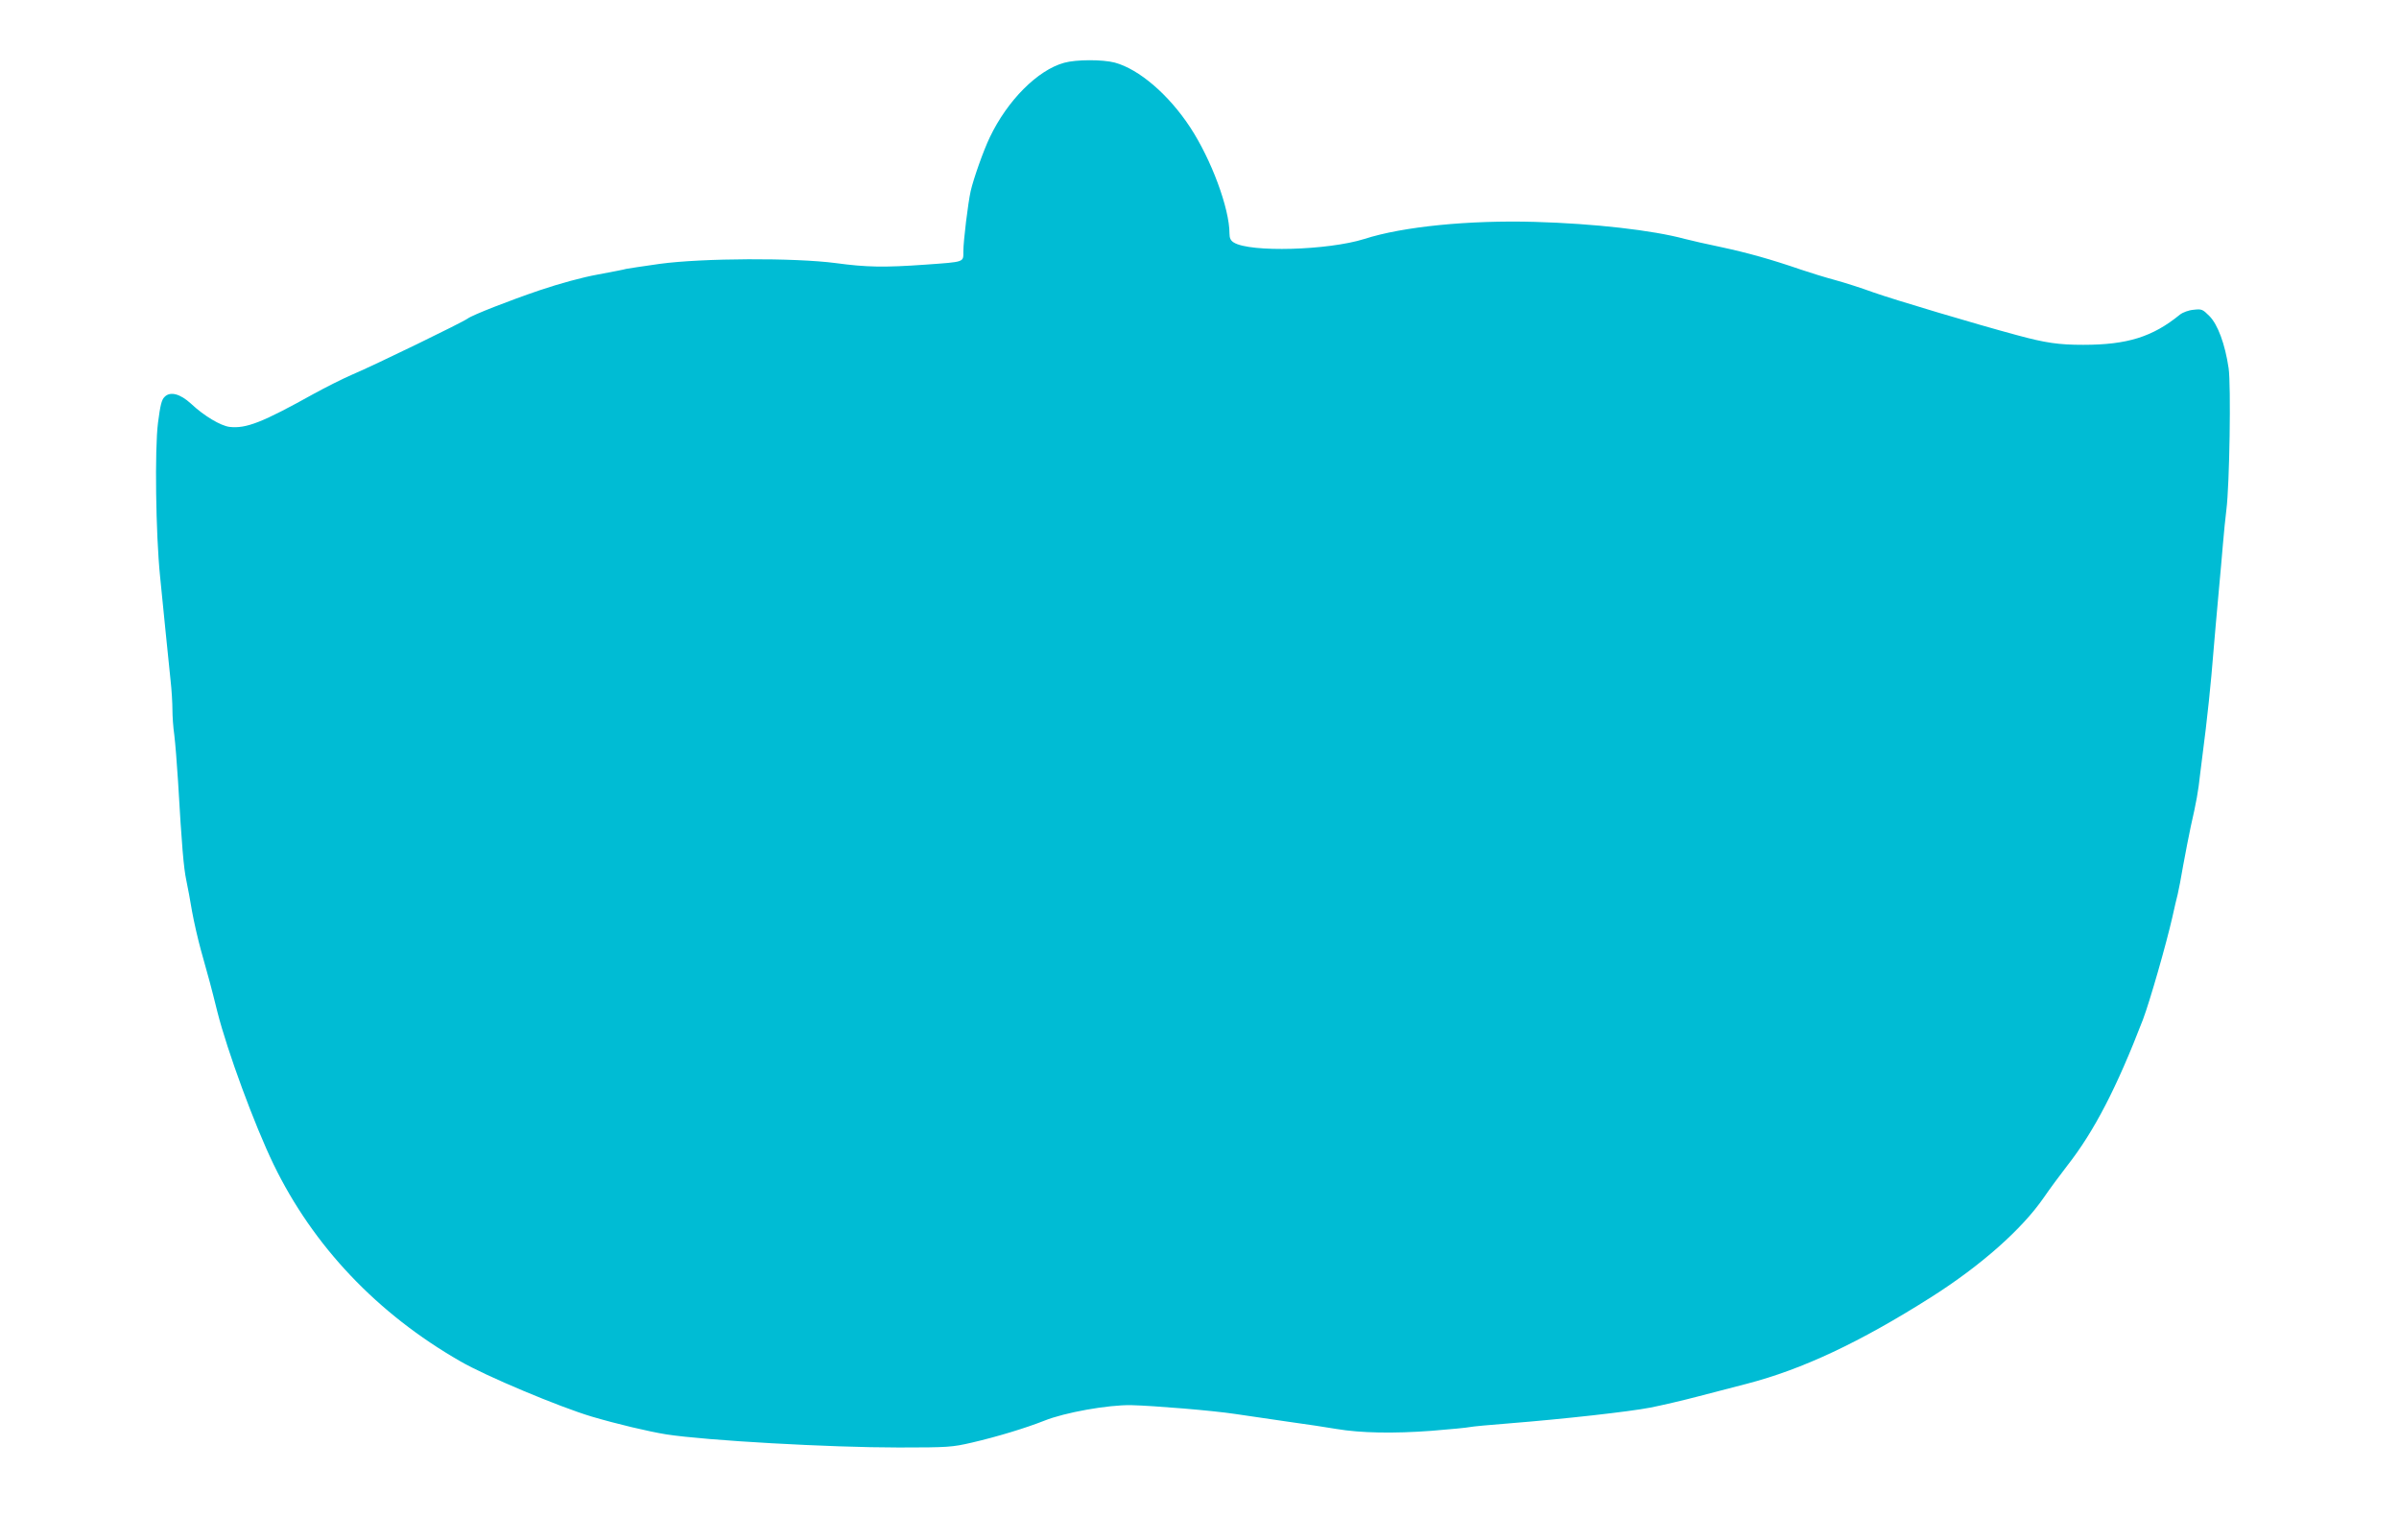 <?xml version="1.0" standalone="no"?>
<!DOCTYPE svg PUBLIC "-//W3C//DTD SVG 20010904//EN"
 "http://www.w3.org/TR/2001/REC-SVG-20010904/DTD/svg10.dtd">
<svg version="1.0" xmlns="http://www.w3.org/2000/svg"
 width="1280pt" height="822pt" viewBox="0 0 1280 822"
 preserveAspectRatio="xMidYMid meet">
<g transform="translate(0,822) scale(0.1,-0.1)"
fill="#00bcd4" stroke="none">
<path d="M5678 7885 c-142 -39 -303 -201 -397 -398 -34 -71 -87 -221 -102
-287 -14 -63 -39 -266 -39 -322 0 -58 9 -55 -200 -70 -223 -16 -317 -14 -480
8 -220 29 -711 27 -940 -4 -91 -13 -172 -25 -180 -27 -8 -3 -76 -16 -151 -30
-83 -15 -203 -48 -310 -84 -159 -54 -359 -132 -384 -151 -27 -20 -487 -244
-616 -299 -53 -23 -144 -69 -204 -102 -275 -153 -361 -187 -450 -177 -48 6
-137 59 -206 124 -58 53 -111 67 -141 36 -16 -15 -23 -46 -35 -138 -18 -142
-12 -592 11 -819 8 -77 21 -212 30 -300 9 -88 21 -203 26 -255 6 -52 10 -123
10 -157 0 -34 4 -95 10 -135 5 -40 14 -152 20 -248 20 -346 30 -461 44 -527 8
-38 22 -113 31 -168 10 -55 31 -147 47 -205 41 -145 55 -197 88 -330 53 -209
197 -601 300 -814 211 -435 553 -796 996 -1050 136 -79 530 -244 701 -295 136
-40 300 -79 398 -95 214 -33 872 -70 1240 -70 265 0 286 2 390 26 138 32 288
78 387 117 109 44 340 85 463 83 122 -3 437 -29 555 -47 58 -8 184 -27 280
-41 96 -13 213 -31 260 -39 130 -22 306 -25 507 -10 101 8 193 17 205 20 13 3
109 12 213 20 288 23 638 62 751 84 56 11 173 38 260 61 88 23 202 53 254 66
297 77 605 222 985 463 263 167 483 361 600 531 32 47 89 123 125 170 144 184
264 416 404 780 37 98 124 402 157 547 10 45 22 99 28 120 5 21 19 92 30 158
12 66 30 158 40 205 29 127 40 186 50 280 6 47 19 155 30 240 10 85 24 214 30
285 16 186 31 365 42 480 5 55 14 152 19 215 5 63 14 149 19 190 17 132 25
666 12 755 -19 129 -58 234 -103 279 -36 36 -41 38 -84 33 -26 -2 -58 -14 -73
-26 -146 -119 -281 -161 -516 -161 -130 0 -201 10 -355 52 -216 58 -655 189
-765 228 -60 22 -153 52 -205 66 -52 14 -133 39 -180 55 -163 56 -286 90 -425
120 -77 16 -165 36 -195 44 -174 47 -485 82 -800 91 -352 10 -705 -25 -910
-91 -193 -61 -611 -73 -697 -19 -17 10 -23 24 -23 48 0 134 -97 395 -210 567
-115 175 -273 310 -402 345 -65 17 -206 17 -270 -1z"/>
</g>
</svg>
